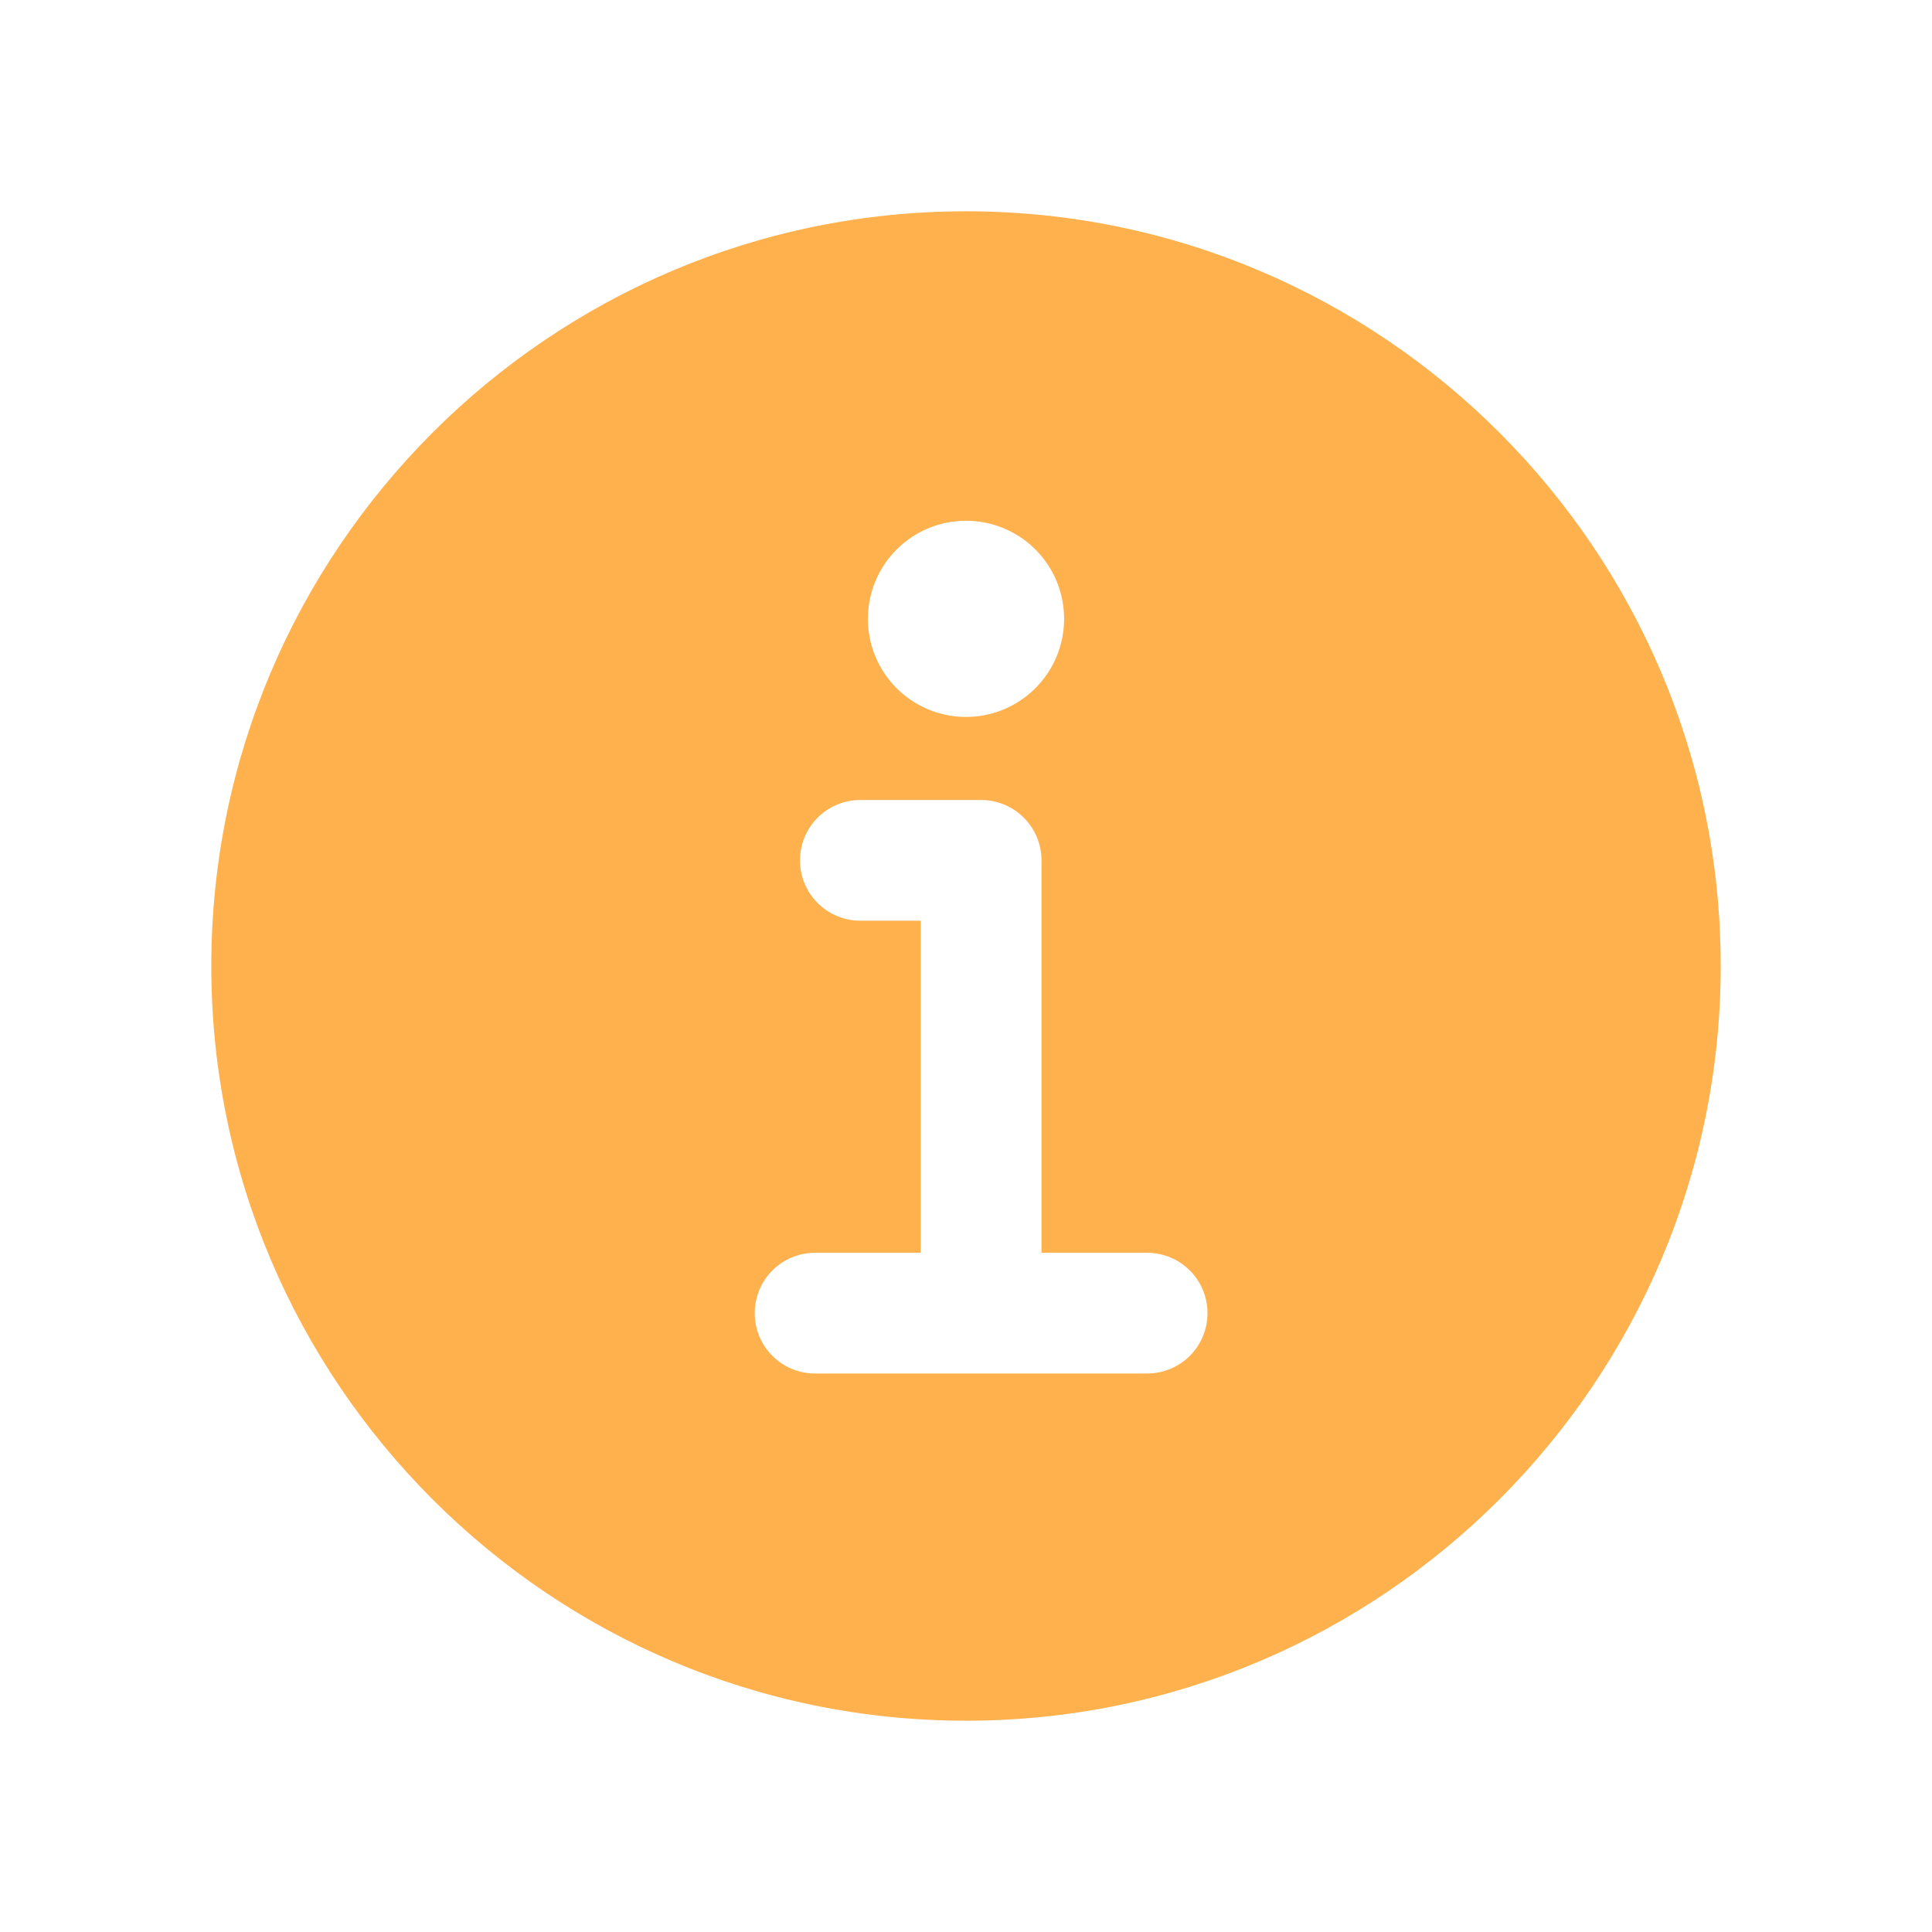 <svg width="41" height="41" viewBox="0 0 41 41" fill="none" xmlns="http://www.w3.org/2000/svg">
<path d="M20.5 4.484C11.669 4.484 4.484 11.669 4.484 20.5C4.484 29.331 11.669 36.516 20.5 36.516C29.331 36.516 36.516 29.331 36.516 20.5C36.516 11.669 29.331 4.484 20.5 4.484ZM20.5 11.051C20.912 11.051 21.314 11.173 21.657 11.402C21.999 11.63 22.266 11.956 22.424 12.336C22.581 12.716 22.622 13.135 22.542 13.539C22.462 13.943 22.263 14.314 21.972 14.605C21.681 14.896 21.31 15.095 20.906 15.175C20.502 15.255 20.084 15.214 19.703 15.056C19.323 14.899 18.998 14.632 18.769 14.29C18.54 13.947 18.418 13.545 18.418 13.133C18.418 12.581 18.637 12.051 19.028 11.661C19.418 11.27 19.948 11.051 20.5 11.051ZM24.344 29.148H17.297C16.957 29.148 16.631 29.014 16.391 28.773C16.151 28.533 16.016 28.207 16.016 27.867C16.016 27.527 16.151 27.201 16.391 26.961C16.631 26.721 16.957 26.586 17.297 26.586H19.539V19.539H18.258C17.918 19.539 17.592 19.404 17.352 19.164C17.112 18.924 16.977 18.598 16.977 18.258C16.977 17.918 17.112 17.592 17.352 17.352C17.592 17.112 17.918 16.977 18.258 16.977H20.82C21.16 16.977 21.486 17.112 21.726 17.352C21.967 17.592 22.102 17.918 22.102 18.258V26.586H24.344C24.684 26.586 25.009 26.721 25.25 26.961C25.49 27.201 25.625 27.527 25.625 27.867C25.625 28.207 25.49 28.533 25.25 28.773C25.009 29.014 24.684 29.148 24.344 29.148Z" fill="#FFB14E"/>
</svg>
